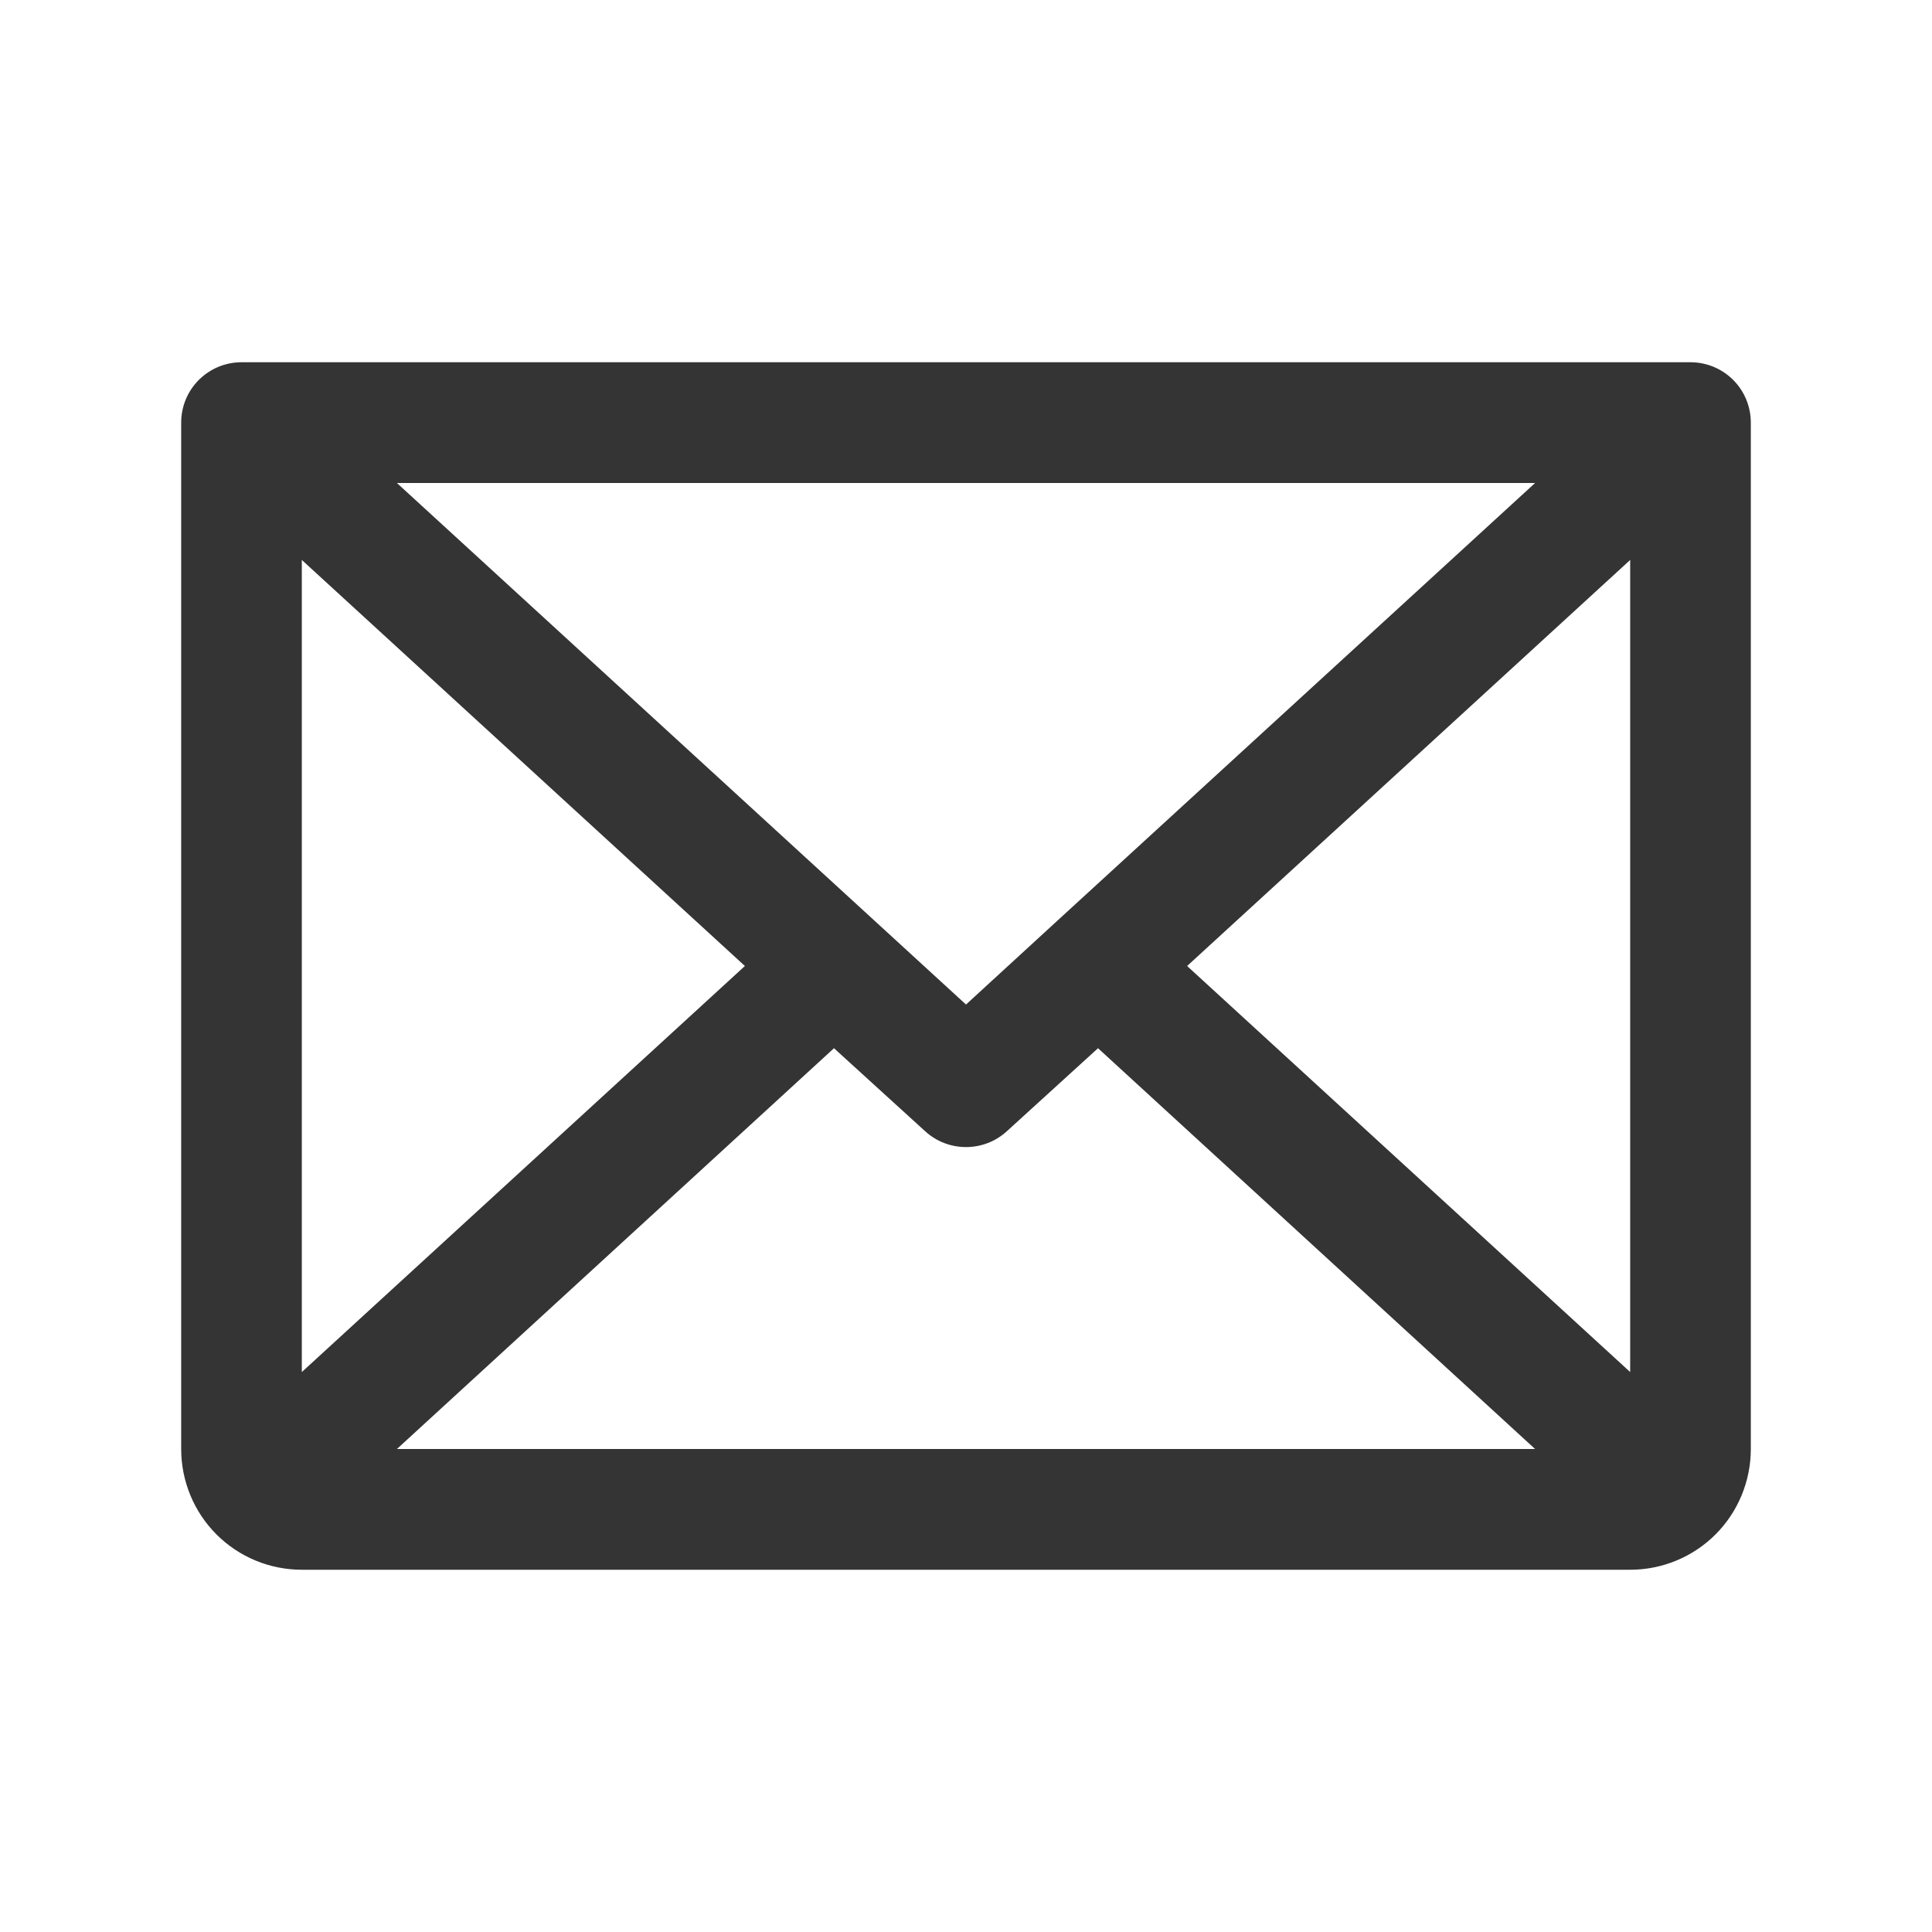 <svg width="18" height="18" viewBox="0 0 18 18" fill="none" xmlns="http://www.w3.org/2000/svg">
<path d="M15.75 3.375H2.25C2.101 3.375 1.958 3.434 1.852 3.54C1.747 3.645 1.688 3.788 1.688 3.938V13.5C1.688 13.798 1.806 14.085 2.017 14.296C2.228 14.507 2.514 14.625 2.812 14.625H15.188C15.486 14.625 15.772 14.507 15.983 14.296C16.194 14.085 16.312 13.798 16.312 13.5V3.938C16.312 3.788 16.253 3.645 16.148 3.54C16.042 3.434 15.899 3.375 15.75 3.375ZM9.851 8.578L9 9.359L3.698 4.5H14.302L9.851 8.578ZM6.94 9L2.812 12.783V5.217L6.94 9ZM7.77 9.766L8.62 10.54C8.724 10.635 8.859 10.687 9 10.687C9.141 10.687 9.276 10.635 9.38 10.54L10.23 9.766L14.302 13.5H3.698L7.77 9.766ZM11.06 9L15.188 5.217V12.783L11.06 9Z" fill="#343434"/>
</svg>
